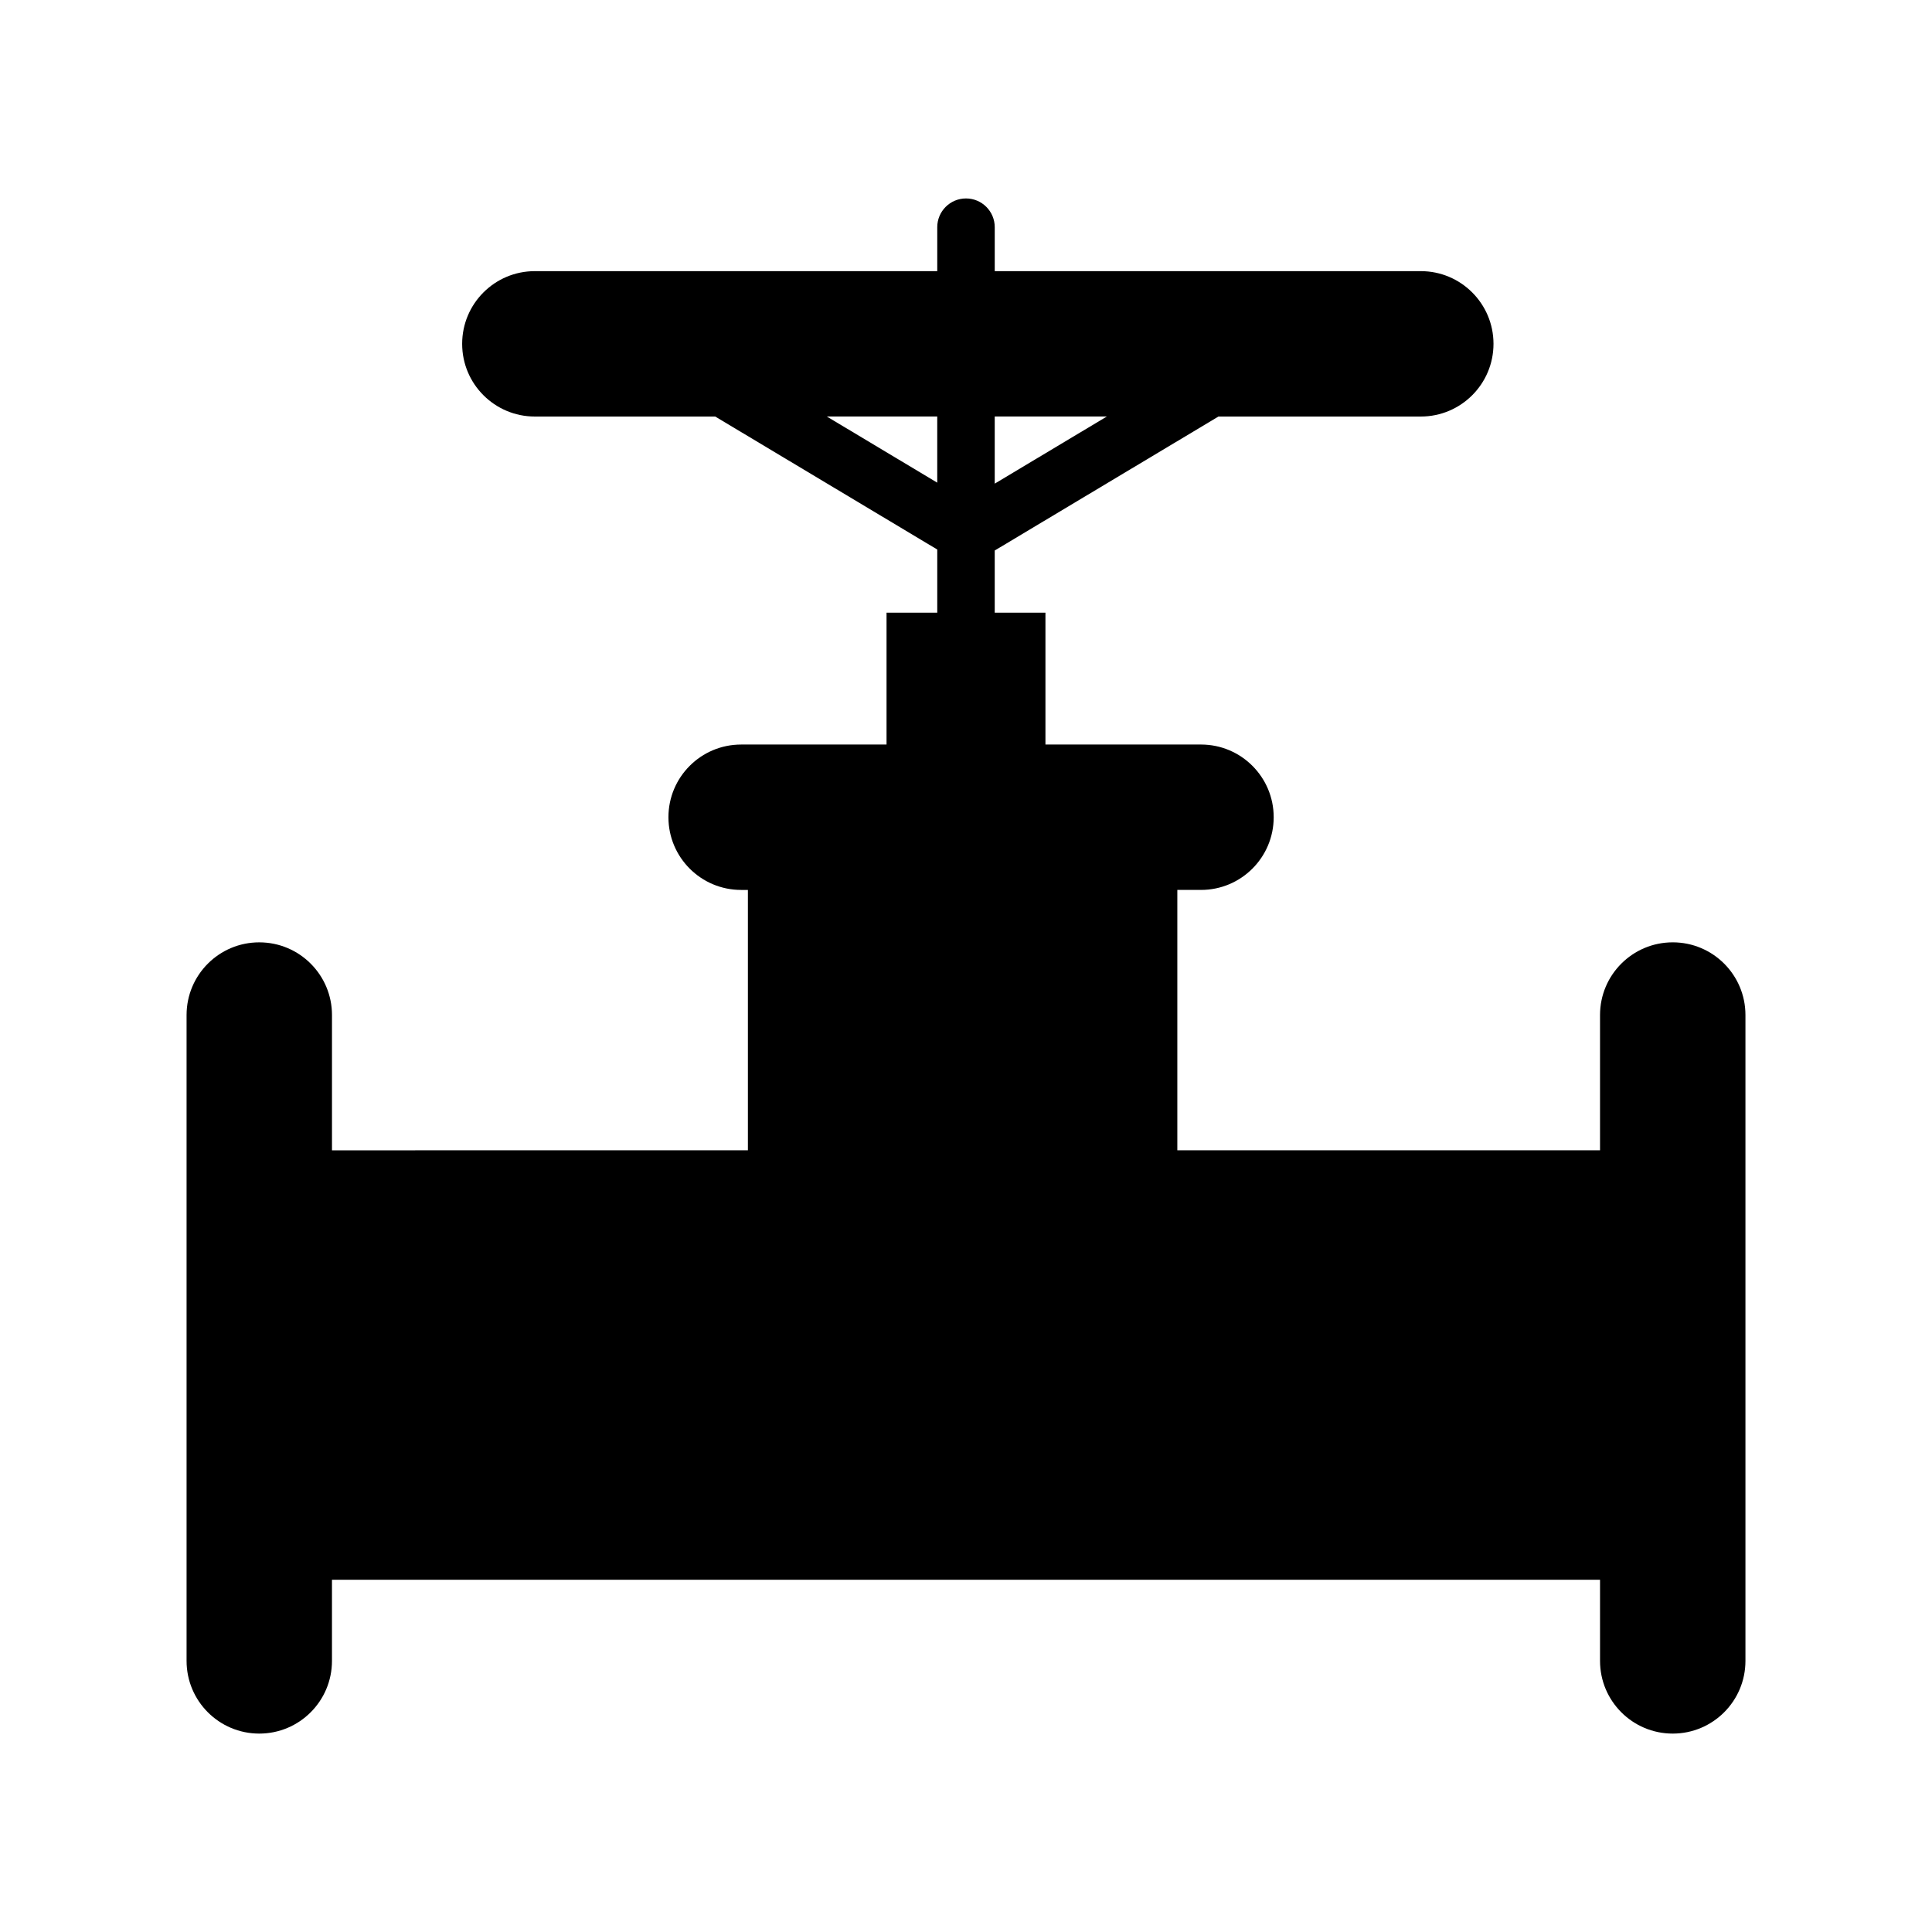 <?xml version="1.0" encoding="UTF-8"?>
<!-- Uploaded to: SVG Repo, www.svgrepo.com, Generator: SVG Repo Mixer Tools -->
<svg fill="#000000" width="800px" height="800px" version="1.1" viewBox="144 144 512 512" xmlns="http://www.w3.org/2000/svg">
 <path d="m587.29 393.73c-10.641 0-19.266 8.625-19.266 19.266v35.848l-112.02-0.004v-69h6.273c10.641 0 19.266-8.625 19.266-19.266 0-10.641-8.625-19.266-19.266-19.266h-41.223v-34.949h-13.441v-16.469l59.289-35.504h53.625c10.641 0 19.266-8.625 19.266-19.266 0-10.641-8.625-19.266-19.266-19.266h-112.91v-11.648c0-4.207-3.41-7.617-7.617-7.617s-7.617 3.41-7.617 7.617v11.648h-106.64c-10.641 0-19.266 8.625-19.266 19.266 0 10.641 8.625 19.266 19.266 19.266h47.797l58.844 35.242v16.738l-13.441-0.004v34.949h-38.535c-10.641 0-19.266 8.625-19.266 19.266s8.625 19.266 19.266 19.266h1.793v69l-110.22 0.004v-35.848c0-10.641-8.625-19.266-19.266-19.266-10.645-0.004-19.27 8.621-19.27 19.262v171.16c0 10.641 8.625 19.266 19.266 19.266s19.266-8.625 19.266-19.266v-21.508h336.05v21.508c0 10.641 8.625 19.266 19.266 19.266 10.641 0 19.27-8.625 19.27-19.266v-171.16c0-10.641-8.625-19.266-19.266-19.266zm-149.95-139.36-29.727 17.801v-17.801zm-74.242 0h29.281v17.539z"/>
</svg>